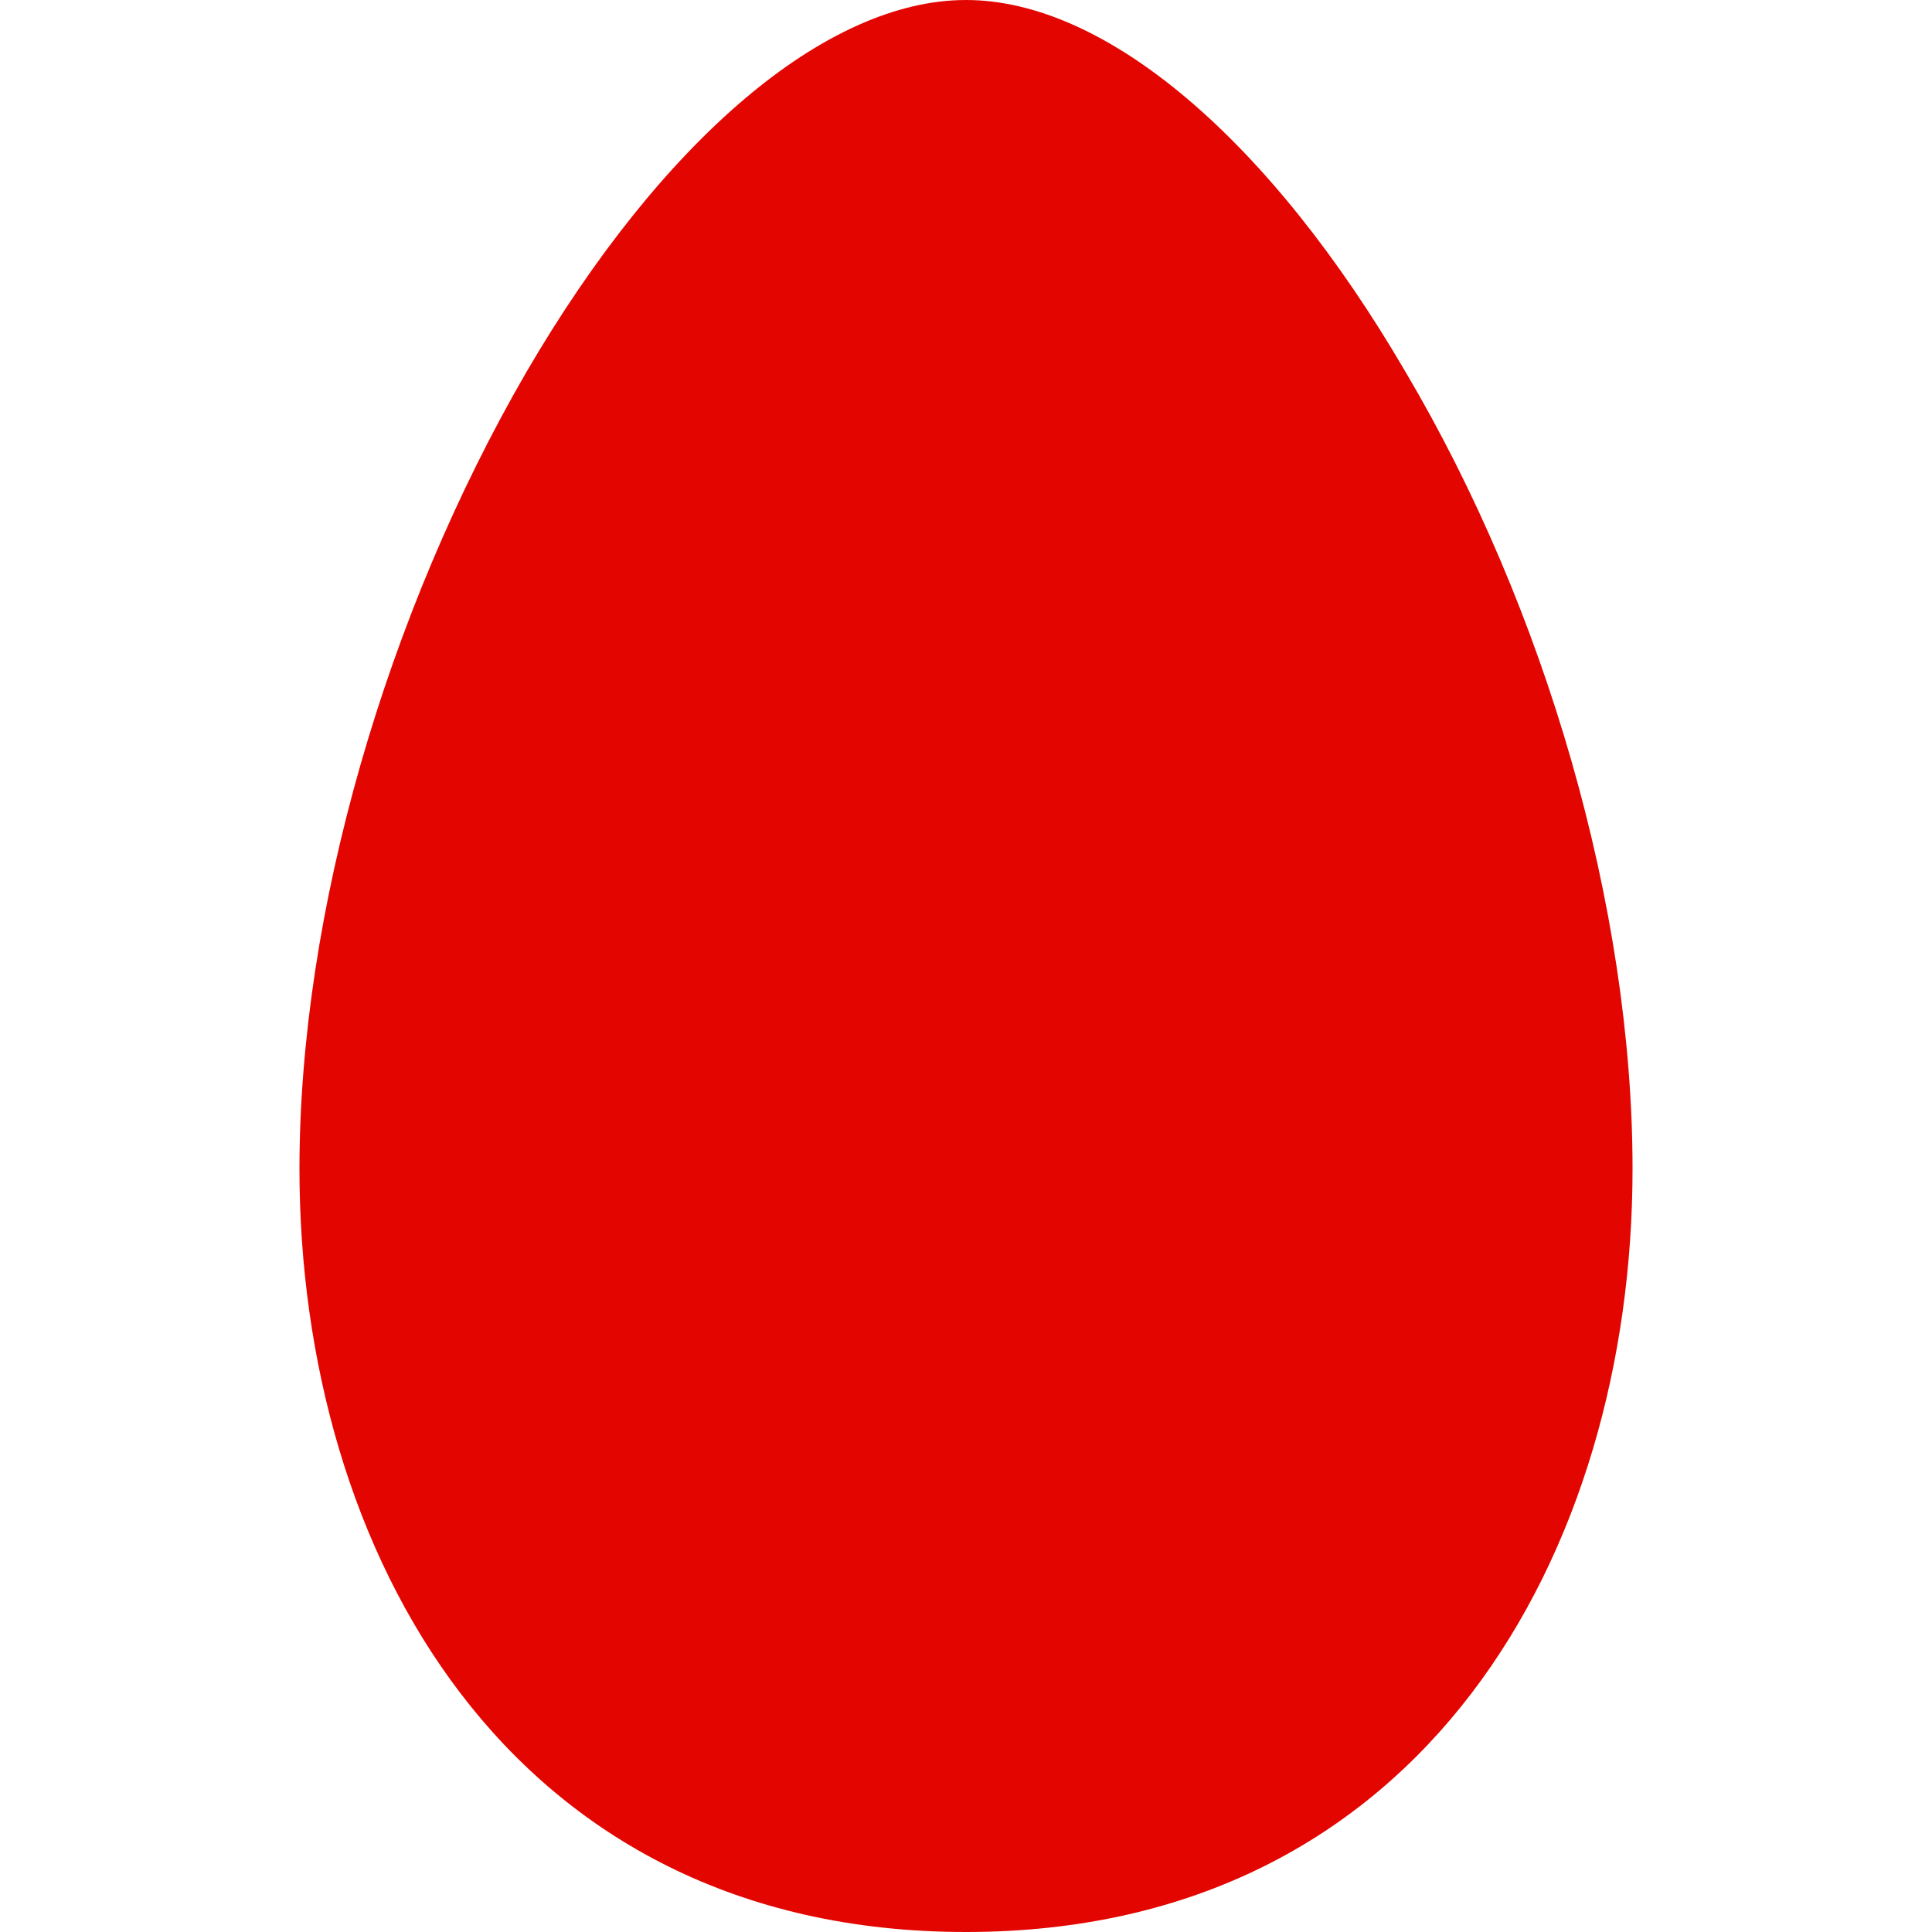<svg width="40" height="40" viewBox="0 0 40 40" fill="none" xmlns="http://www.w3.org/2000/svg">
<path d="M6.2 24.2C6.2 32.1 10.5 40 20 40C29.5 40 33.8 32.1 33.8 24.2C33.8 18.8 32 12.6 29.1 7.7C26.3 2.9 22.9 0 20 0C17.1 0 13.7 2.9 10.9 7.7C8 12.7 6.2 18.9 6.2 24.2Z" fill="#E30600"/>
</svg>
